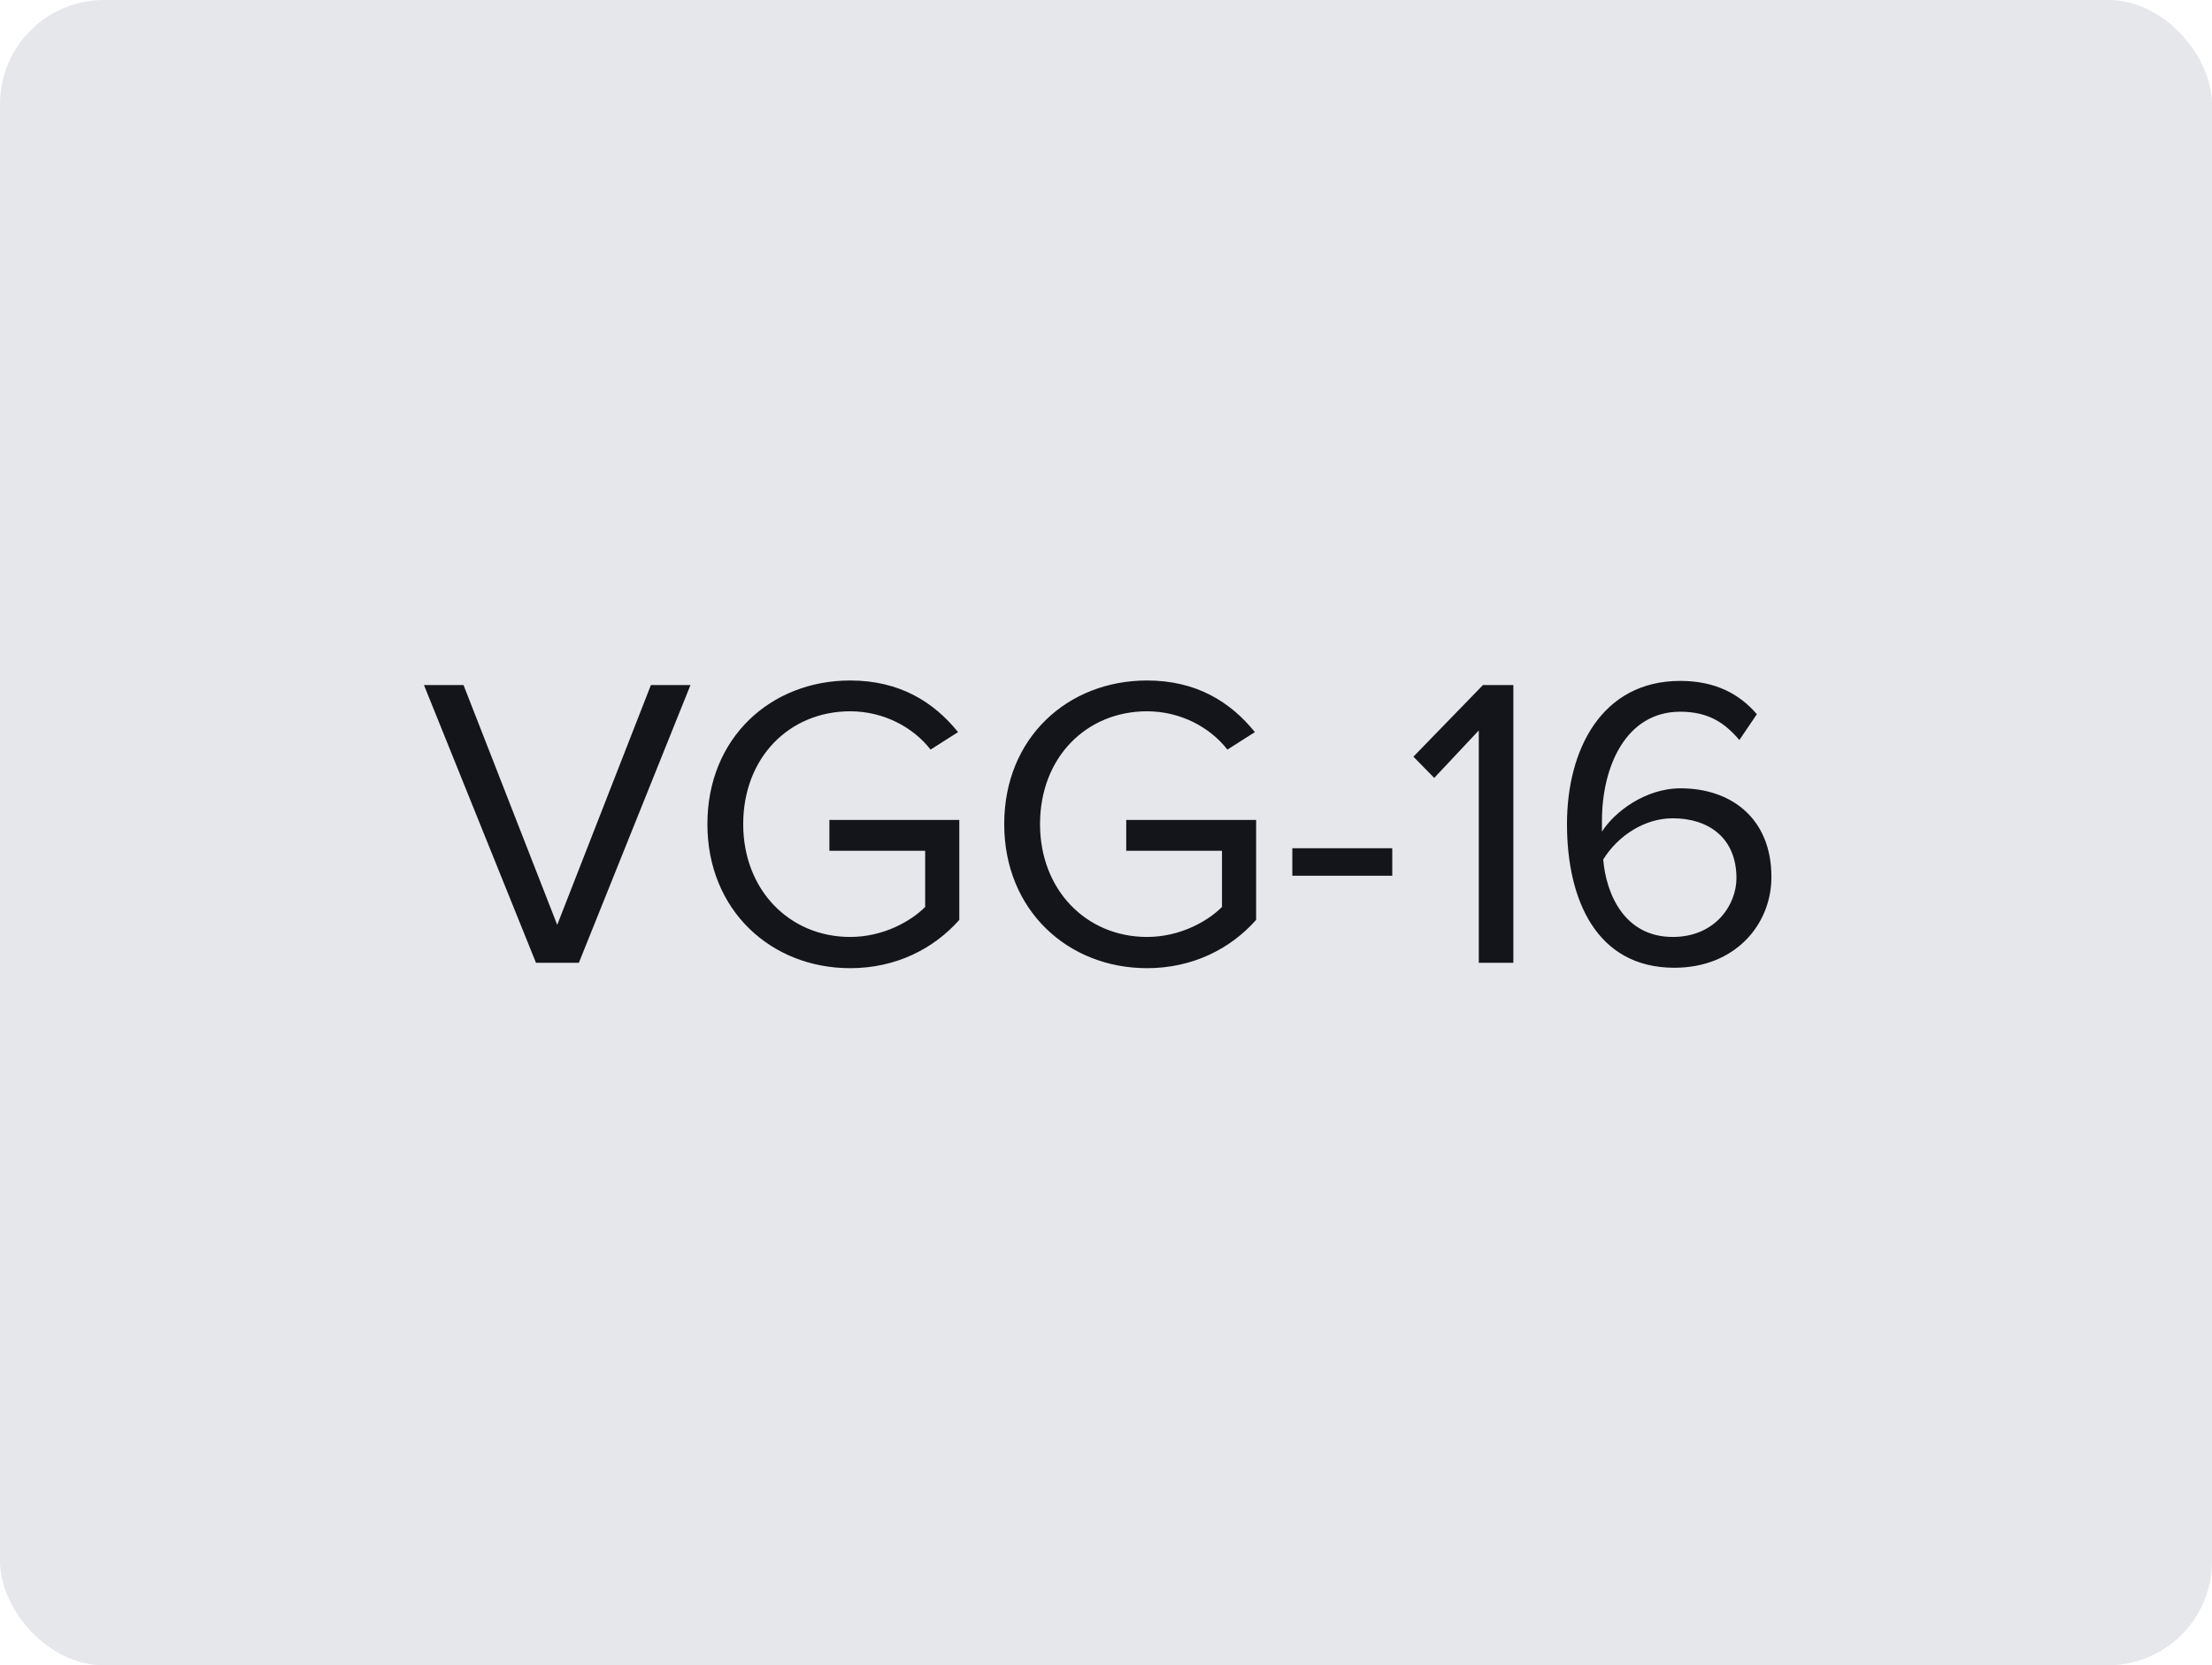 <svg width="85" height="64" viewBox="0 0 85 64" fill="none" xmlns="http://www.w3.org/2000/svg">
<rect width="85" height="64" rx="4" fill="#E5E7EB"/>
<path d="M22.244 37H20.596L16.292 26.328H17.812L21.412 35.544L25.012 26.328H26.532L22.244 37ZM32.671 37.208C29.631 37.208 27.183 34.984 27.183 31.672C27.183 28.344 29.631 26.152 32.671 26.152C34.575 26.152 35.887 26.984 36.815 28.136L35.759 28.808C35.087 27.944 33.951 27.336 32.671 27.336C30.335 27.336 28.559 29.112 28.559 31.672C28.559 34.2 30.335 36.008 32.671 36.008C33.951 36.008 35.007 35.4 35.551 34.856V32.696H31.871V31.512H36.863V35.352C35.871 36.472 34.415 37.208 32.671 37.208ZM44.077 37.208C41.037 37.208 38.589 34.984 38.589 31.672C38.589 28.344 41.037 26.152 44.077 26.152C45.981 26.152 47.293 26.984 48.221 28.136L47.165 28.808C46.493 27.944 45.357 27.336 44.077 27.336C41.741 27.336 39.965 29.112 39.965 31.672C39.965 34.2 41.741 36.008 44.077 36.008C45.357 36.008 46.413 35.4 46.957 34.856V32.696H43.277V31.512H48.269V35.352C47.277 36.472 45.821 37.208 44.077 37.208ZM53.5 33.656H49.66V32.6H53.5V33.656ZM58.153 37H56.825V28.072L55.113 29.896L54.313 29.08L56.985 26.328H58.153V37ZM64.342 37.192C61.35 37.192 60.214 34.584 60.214 31.672C60.214 28.792 61.558 26.168 64.566 26.168C65.926 26.168 66.854 26.68 67.51 27.448L66.838 28.44C66.294 27.8 65.67 27.352 64.566 27.352C62.486 27.352 61.558 29.448 61.558 31.544C61.558 31.688 61.558 31.816 61.558 31.96C62.022 31.224 63.206 30.296 64.582 30.296C66.502 30.296 68.07 31.432 68.07 33.704C68.07 35.544 66.662 37.192 64.342 37.192ZM64.278 36.008C65.926 36.008 66.726 34.76 66.726 33.752C66.726 32.184 65.638 31.448 64.278 31.448C63.206 31.448 62.182 32.104 61.606 33.032C61.718 34.36 62.422 36.008 64.278 36.008Z" fill="#14151B"/>
</svg>
